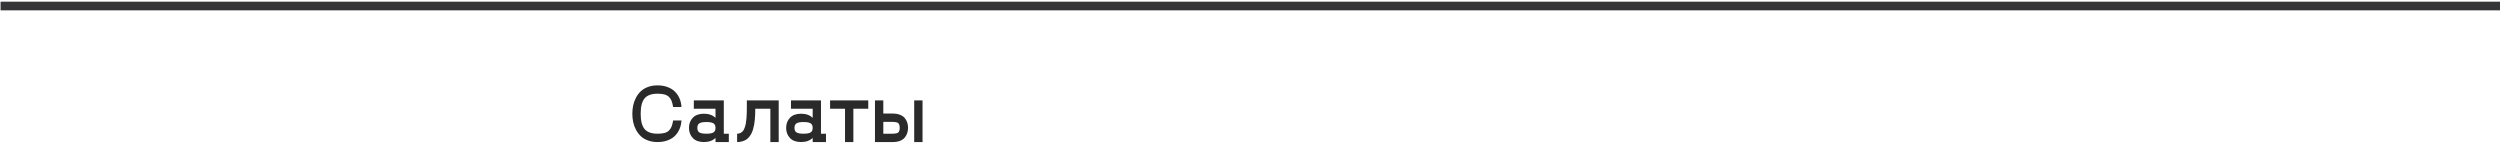 <?xml version="1.0" encoding="UTF-8"?> <svg xmlns="http://www.w3.org/2000/svg" width="1440" height="92" viewBox="0 0 1440 92" fill="none"> <path d="M364.718 70.357C364.39 68.81 364.226 67.193 364.226 65.505C364.226 63.818 364.39 62.209 364.718 60.677C365.046 59.13 365.585 57.654 366.335 56.248C367.085 54.826 368.007 53.599 369.101 52.568C370.195 51.537 371.562 50.716 373.202 50.107C374.859 49.482 376.702 49.169 378.734 49.169C380.906 49.169 382.859 49.505 384.593 50.177C386.343 50.834 387.773 51.74 388.882 52.896C389.992 54.037 390.851 55.349 391.46 56.834C392.085 58.318 392.437 59.912 392.515 61.615H387.71C387.492 60.224 387.21 59.091 386.867 58.216C386.538 57.326 386.038 56.544 385.367 55.873C384.71 55.201 383.843 54.716 382.765 54.419C381.702 54.123 380.359 53.974 378.734 53.974C375.281 53.974 372.796 54.873 371.281 56.669C369.781 58.451 369.031 61.396 369.031 65.505C369.031 69.599 369.781 72.544 371.281 74.341C372.796 76.123 375.281 77.013 378.734 77.013C380.359 77.013 381.702 76.873 382.765 76.591C383.843 76.294 384.71 75.81 385.367 75.138C386.038 74.451 386.538 73.669 386.867 72.794C387.21 71.919 387.492 70.787 387.71 69.396H392.515C392.437 71.099 392.085 72.693 391.46 74.177C390.851 75.662 389.992 76.982 388.882 78.138C387.773 79.279 386.343 80.177 384.593 80.834C382.859 81.49 380.906 81.818 378.734 81.818C376.702 81.818 374.859 81.513 373.202 80.904C371.562 80.294 370.195 79.474 369.101 78.443C368.007 77.396 367.085 76.169 366.335 74.763C365.585 73.357 365.046 71.888 364.718 70.357ZM416.913 77.013H419.796V81.818H412.132V79.427C410.538 81.021 408.312 81.818 405.452 81.818C402.656 81.818 400.523 81.044 399.054 79.498C397.585 77.951 396.851 76.005 396.851 73.662C396.851 71.318 397.585 69.373 399.054 67.826C400.523 66.279 402.656 65.505 405.452 65.505C408.312 65.505 410.538 66.302 412.132 67.896V62.623H399.64V57.818H416.913V77.013ZM402.874 76.31C403.702 76.779 405.038 77.013 406.882 77.013C408.726 77.013 410.062 76.779 410.89 76.31C411.718 75.826 412.132 74.943 412.132 73.662C412.132 72.38 411.718 71.498 410.89 71.013C410.062 70.529 408.726 70.287 406.882 70.287C405.038 70.287 403.702 70.529 402.874 71.013C402.062 71.498 401.656 72.38 401.656 73.662C401.656 74.943 402.062 75.826 402.874 76.31ZM448.531 57.818V81.818H443.726V62.623H435.031C435.031 63.763 435.015 64.787 434.984 65.693C434.952 66.599 434.89 67.607 434.796 68.716C434.702 69.81 434.577 70.794 434.421 71.669C434.265 72.529 434.054 73.427 433.788 74.365C433.523 75.302 433.21 76.123 432.851 76.826C432.492 77.529 432.046 78.209 431.515 78.865C430.999 79.505 430.413 80.037 429.757 80.459C429.101 80.865 428.335 81.193 427.46 81.443C426.585 81.693 425.624 81.818 424.577 81.818V77.013C425.296 77.013 425.937 76.873 426.499 76.591C427.062 76.294 427.538 75.919 427.929 75.466C428.32 74.998 428.648 74.373 428.913 73.591C429.195 72.81 429.413 72.037 429.57 71.271C429.726 70.49 429.851 69.529 429.945 68.388C430.038 67.248 430.101 66.201 430.132 65.248C430.163 64.279 430.179 63.115 430.179 61.755V57.818H448.531ZM472.882 77.013H475.765V81.818H468.101V79.427C466.507 81.021 464.281 81.818 461.421 81.818C458.624 81.818 456.492 81.044 455.023 79.498C453.554 77.951 452.82 76.005 452.82 73.662C452.82 71.318 453.554 69.373 455.023 67.826C456.492 66.279 458.624 65.505 461.421 65.505C464.281 65.505 466.507 66.302 468.101 67.896V62.623H455.609V57.818H472.882V77.013ZM458.843 76.31C459.671 76.779 461.007 77.013 462.851 77.013C464.695 77.013 466.031 76.779 466.859 76.31C467.687 75.826 468.101 74.943 468.101 73.662C468.101 72.38 467.687 71.498 466.859 71.013C466.031 70.529 464.695 70.287 462.851 70.287C461.007 70.287 459.671 70.529 458.843 71.013C458.031 71.498 457.624 72.38 457.624 73.662C457.624 74.943 458.031 75.826 458.843 76.31ZM500.117 57.818V62.623H491.538V81.818H486.734V62.623H478.132V57.818H500.117ZM514.249 65.412C515.812 65.412 517.171 65.638 518.327 66.091C519.499 66.529 520.413 67.138 521.07 67.919C521.742 68.701 522.234 69.568 522.546 70.521C522.874 71.474 523.038 72.505 523.038 73.615C523.038 74.724 522.874 75.755 522.546 76.709C522.234 77.662 521.742 78.529 521.07 79.31C520.413 80.091 519.499 80.709 518.327 81.162C517.171 81.599 515.812 81.818 514.249 81.818H503.984V57.818H508.788V65.412H514.249ZM526.577 57.818H531.382V81.818H526.577V57.818ZM513.476 77.013C514.226 77.013 514.82 76.998 515.257 76.966C515.695 76.935 516.124 76.857 516.546 76.732C516.984 76.607 517.304 76.427 517.507 76.193C517.726 75.943 517.898 75.607 518.023 75.185C518.163 74.763 518.234 74.24 518.234 73.615C518.234 72.99 518.163 72.466 518.023 72.044C517.898 71.623 517.726 71.287 517.507 71.037C517.304 70.787 516.984 70.607 516.546 70.498C516.124 70.373 515.695 70.294 515.257 70.263C514.82 70.216 514.226 70.193 513.476 70.193H508.788V77.013H513.476Z" fill="#2A2A2A"></path> <path d="M0.329 3.466L1440.33 3.466" stroke="#353537" stroke-width="5"></path> </svg> 